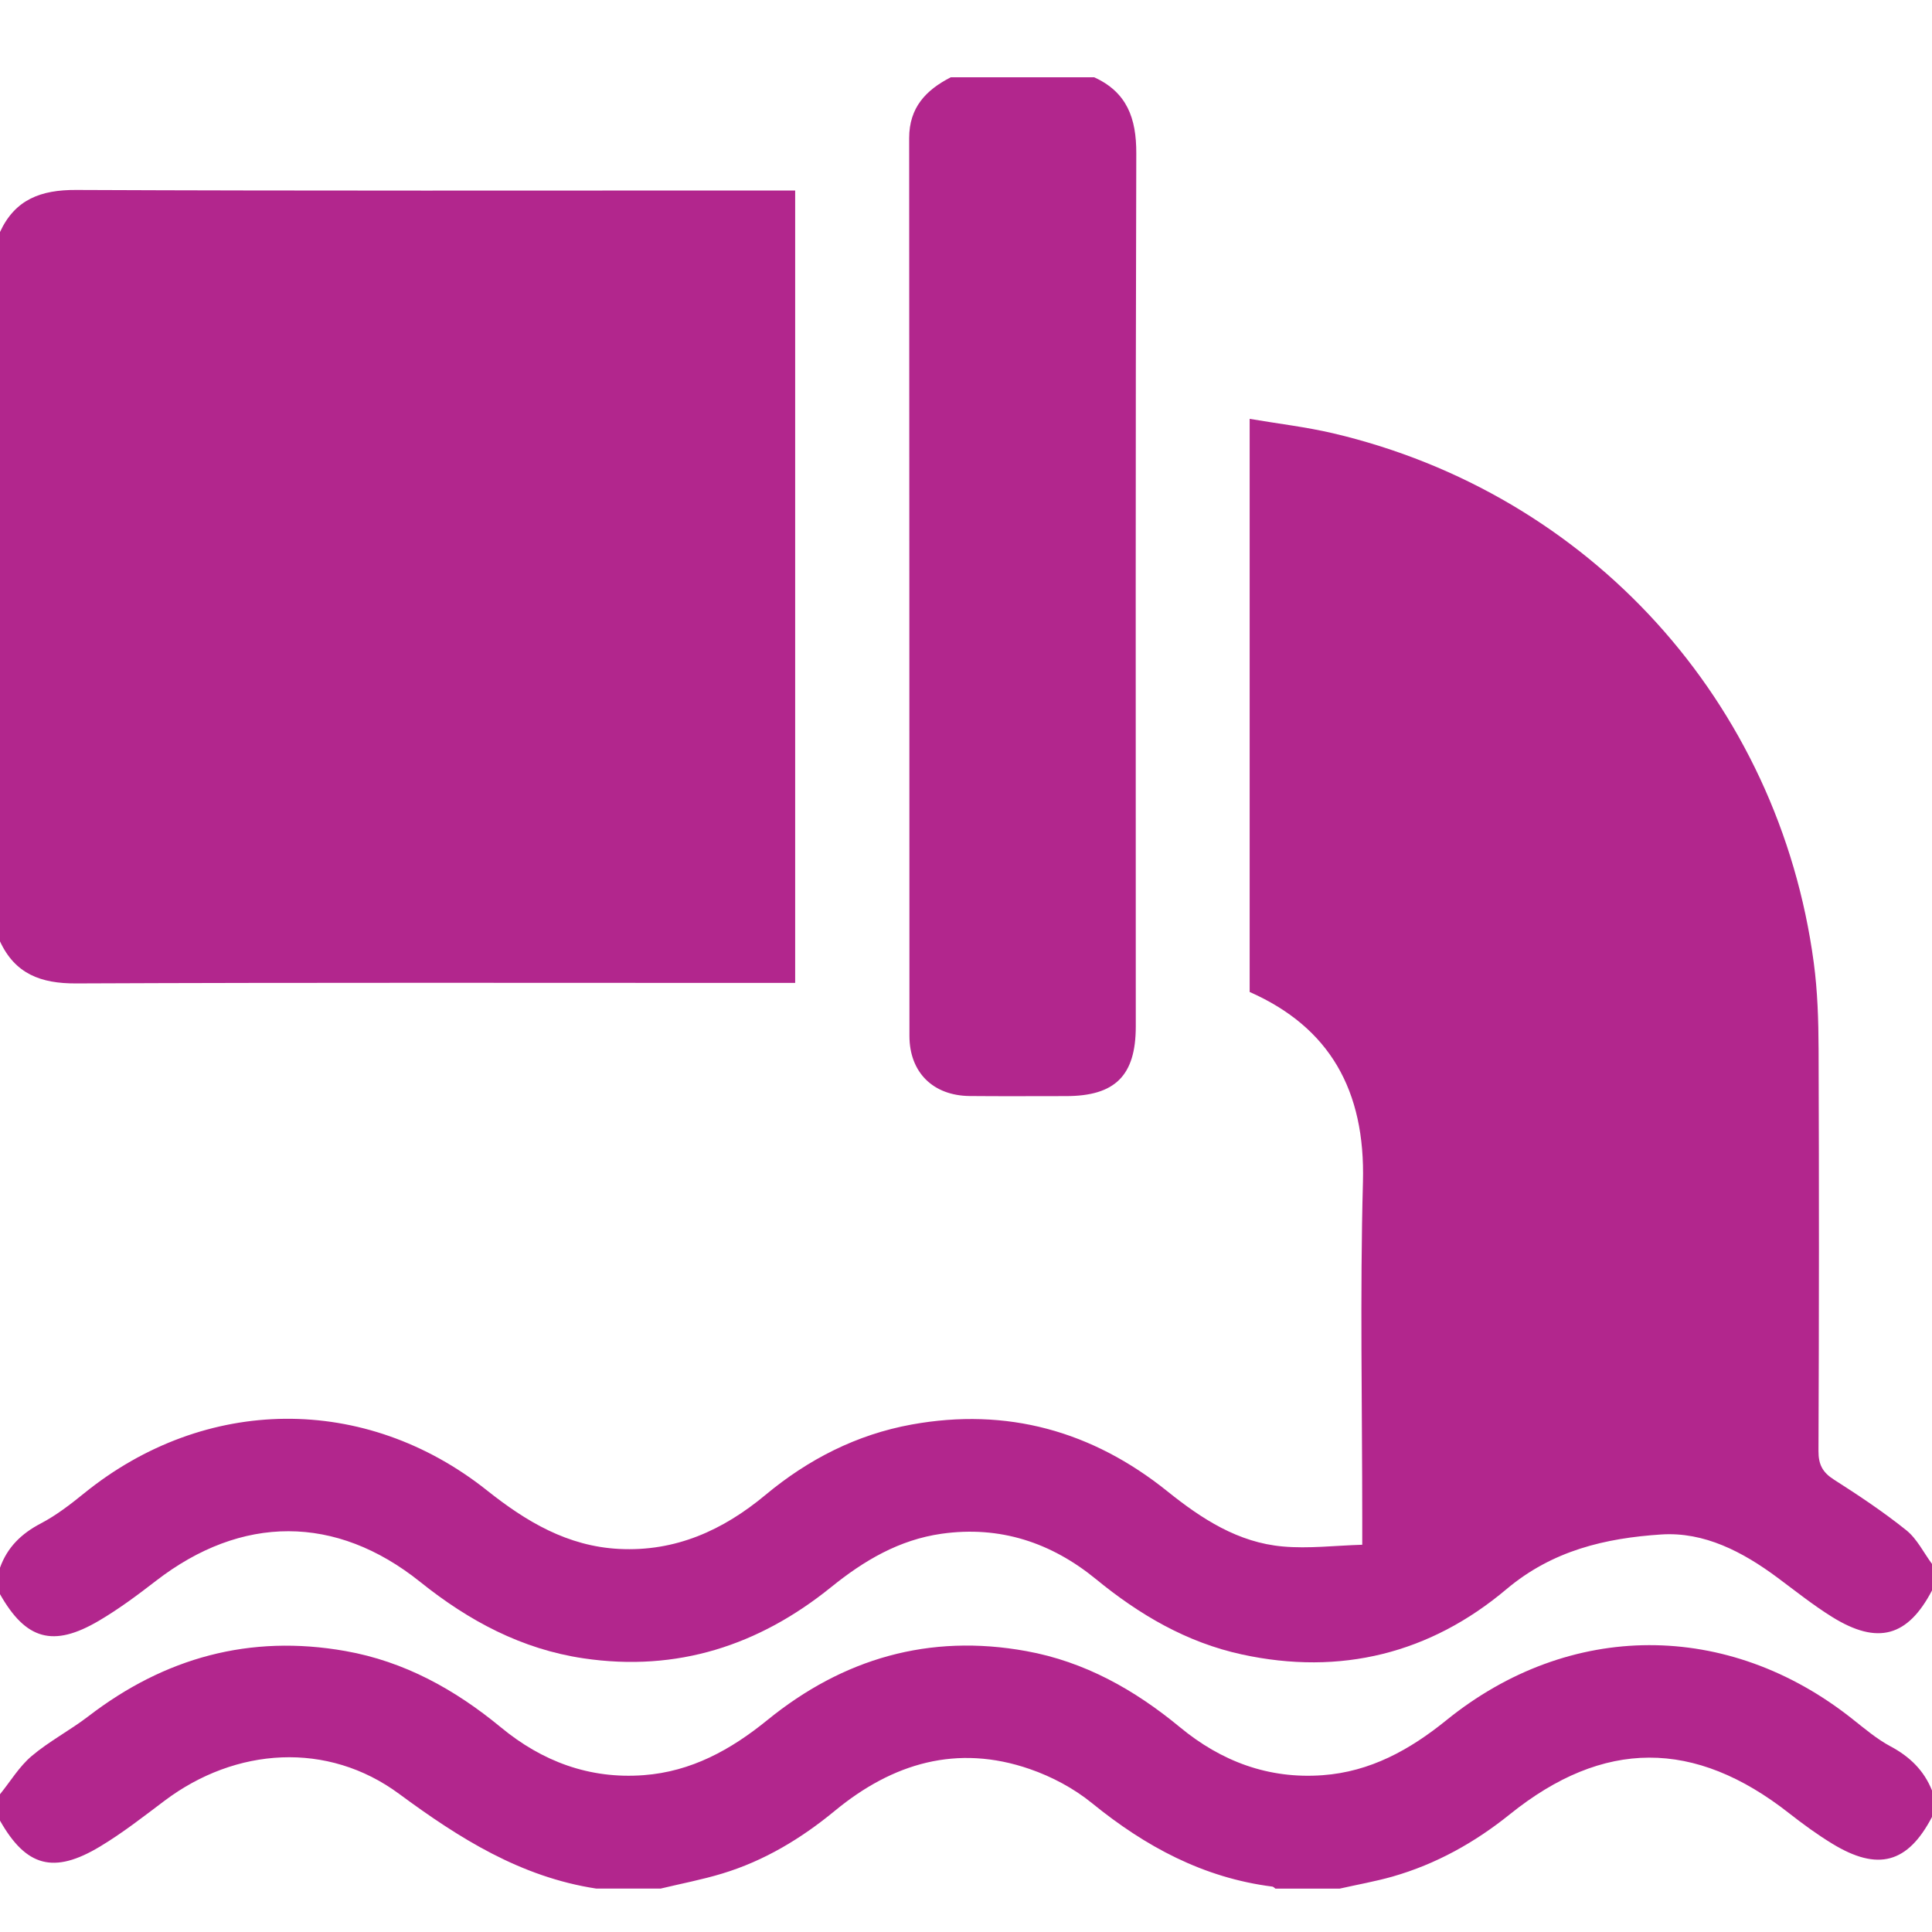 <svg width="50" height="50" viewBox="0 0 50 50" fill="none" xmlns="http://www.w3.org/2000/svg">
<g clip-path="url(#clip0_236_338)">
<path d="M0 40.573C0.19 40.041 0.555 39.688 1.057 39.426C1.456 39.217 1.822 38.934 2.175 38.648C5.305 36.11 9.451 36.065 12.605 38.573C13.62 39.38 14.688 40.017 16.019 40.086C17.482 40.162 18.712 39.603 19.811 38.688C20.918 37.766 22.17 37.126 23.591 36.867C26.06 36.419 28.269 37.034 30.212 38.595C31.102 39.31 32.042 39.921 33.2 40.023C33.866 40.083 34.546 39.999 35.255 39.978V39.325C35.255 36.413 35.195 33.499 35.273 30.589C35.337 28.221 34.412 26.587 32.341 25.672V10.84C33.08 10.966 33.799 11.049 34.498 11.213C41.138 12.773 46.036 18.164 46.94 24.913C47.039 25.652 47.062 26.405 47.065 27.152C47.078 30.618 47.077 34.083 47.062 37.549C47.06 37.901 47.168 38.105 47.462 38.292C48.105 38.702 48.742 39.127 49.336 39.603C49.612 39.825 49.783 40.181 50.001 40.476V41.159C49.374 42.358 48.597 42.578 47.421 41.85C46.925 41.542 46.467 41.175 45.997 40.826C45.102 40.162 44.108 39.639 42.992 39.712C41.552 39.807 40.181 40.122 38.987 41.128C37.015 42.79 34.695 43.372 32.141 42.817C30.711 42.507 29.489 41.79 28.365 40.869C27.207 39.921 25.879 39.48 24.37 39.693C23.27 39.849 22.36 40.387 21.512 41.073C19.639 42.587 17.518 43.275 15.104 42.918C13.5 42.681 12.131 41.947 10.875 40.94C8.691 39.19 6.251 39.2 4.034 40.914C3.56 41.281 3.073 41.643 2.558 41.946C1.375 42.642 0.669 42.438 0 41.257V40.573Z" fill="#B2268D"/>
<path d="M0 6.004C0.39 5.159 1.06 4.912 1.967 4.916C7.971 4.942 13.976 4.93 19.98 4.93C20.171 4.93 20.362 4.93 20.579 4.93V25.438C20.402 25.438 20.216 25.438 20.028 25.438C14.008 25.438 7.987 25.425 1.967 25.451C1.06 25.455 0.391 25.207 0 24.363V6.004Z" fill="#B2268D"/>
<path d="M17.09 48.876H15.43C13.479 48.578 11.892 47.579 10.329 46.425C8.48 45.059 6.102 45.214 4.256 46.605C3.713 47.014 3.173 47.437 2.592 47.786C1.389 48.511 0.676 48.31 0 47.118C0 46.891 0 46.662 0 46.435C0.269 46.103 0.496 45.721 0.816 45.449C1.272 45.063 1.814 44.781 2.289 44.416C4.265 42.898 6.47 42.292 8.936 42.728C10.463 42.997 11.773 43.722 12.961 44.702C14.029 45.585 15.256 46.047 16.659 45.941C17.892 45.849 18.915 45.283 19.857 44.517C21.819 42.921 24.05 42.274 26.559 42.73C28.068 43.003 29.36 43.728 30.534 44.698C31.602 45.582 32.828 46.046 34.231 45.942C35.464 45.852 36.486 45.285 37.431 44.52C40.622 41.936 44.722 41.932 47.94 44.487C48.259 44.739 48.574 45.008 48.929 45.197C49.425 45.462 49.792 45.818 50 46.338V47.022C49.373 48.222 48.6 48.436 47.418 47.714C47.031 47.478 46.661 47.208 46.304 46.928C43.853 45.002 41.497 45.005 39.077 46.952C38.167 47.685 37.165 48.243 36.041 48.565C35.59 48.693 35.126 48.774 34.668 48.878H33.008C32.981 48.859 32.957 48.829 32.929 48.825C31.145 48.599 29.642 47.789 28.262 46.666C27.793 46.284 27.223 45.98 26.649 45.782C24.77 45.133 23.102 45.63 21.61 46.86C20.736 47.581 19.78 48.158 18.693 48.487C18.168 48.647 17.625 48.749 17.09 48.878V48.876Z" fill="#B2268D"/>
<path d="M28.32 2.001C29.168 2.389 29.41 3.062 29.407 3.967C29.384 11.499 29.395 19.031 29.394 26.564C29.394 27.836 28.861 28.367 27.586 28.367C26.756 28.367 25.927 28.373 25.097 28.365C24.148 28.356 23.536 27.754 23.536 26.807C23.532 19.062 23.536 11.319 23.529 3.575C23.529 2.783 23.963 2.329 24.607 2H28.318L28.32 2.001Z" fill="#B2268D"/>
</g>
<defs>
<clipPath id="clip0_236_338">
<rect width="50" height="46.875" fill="white" transform="translate(0 2)"/>
</clipPath>
</defs>
</svg>
